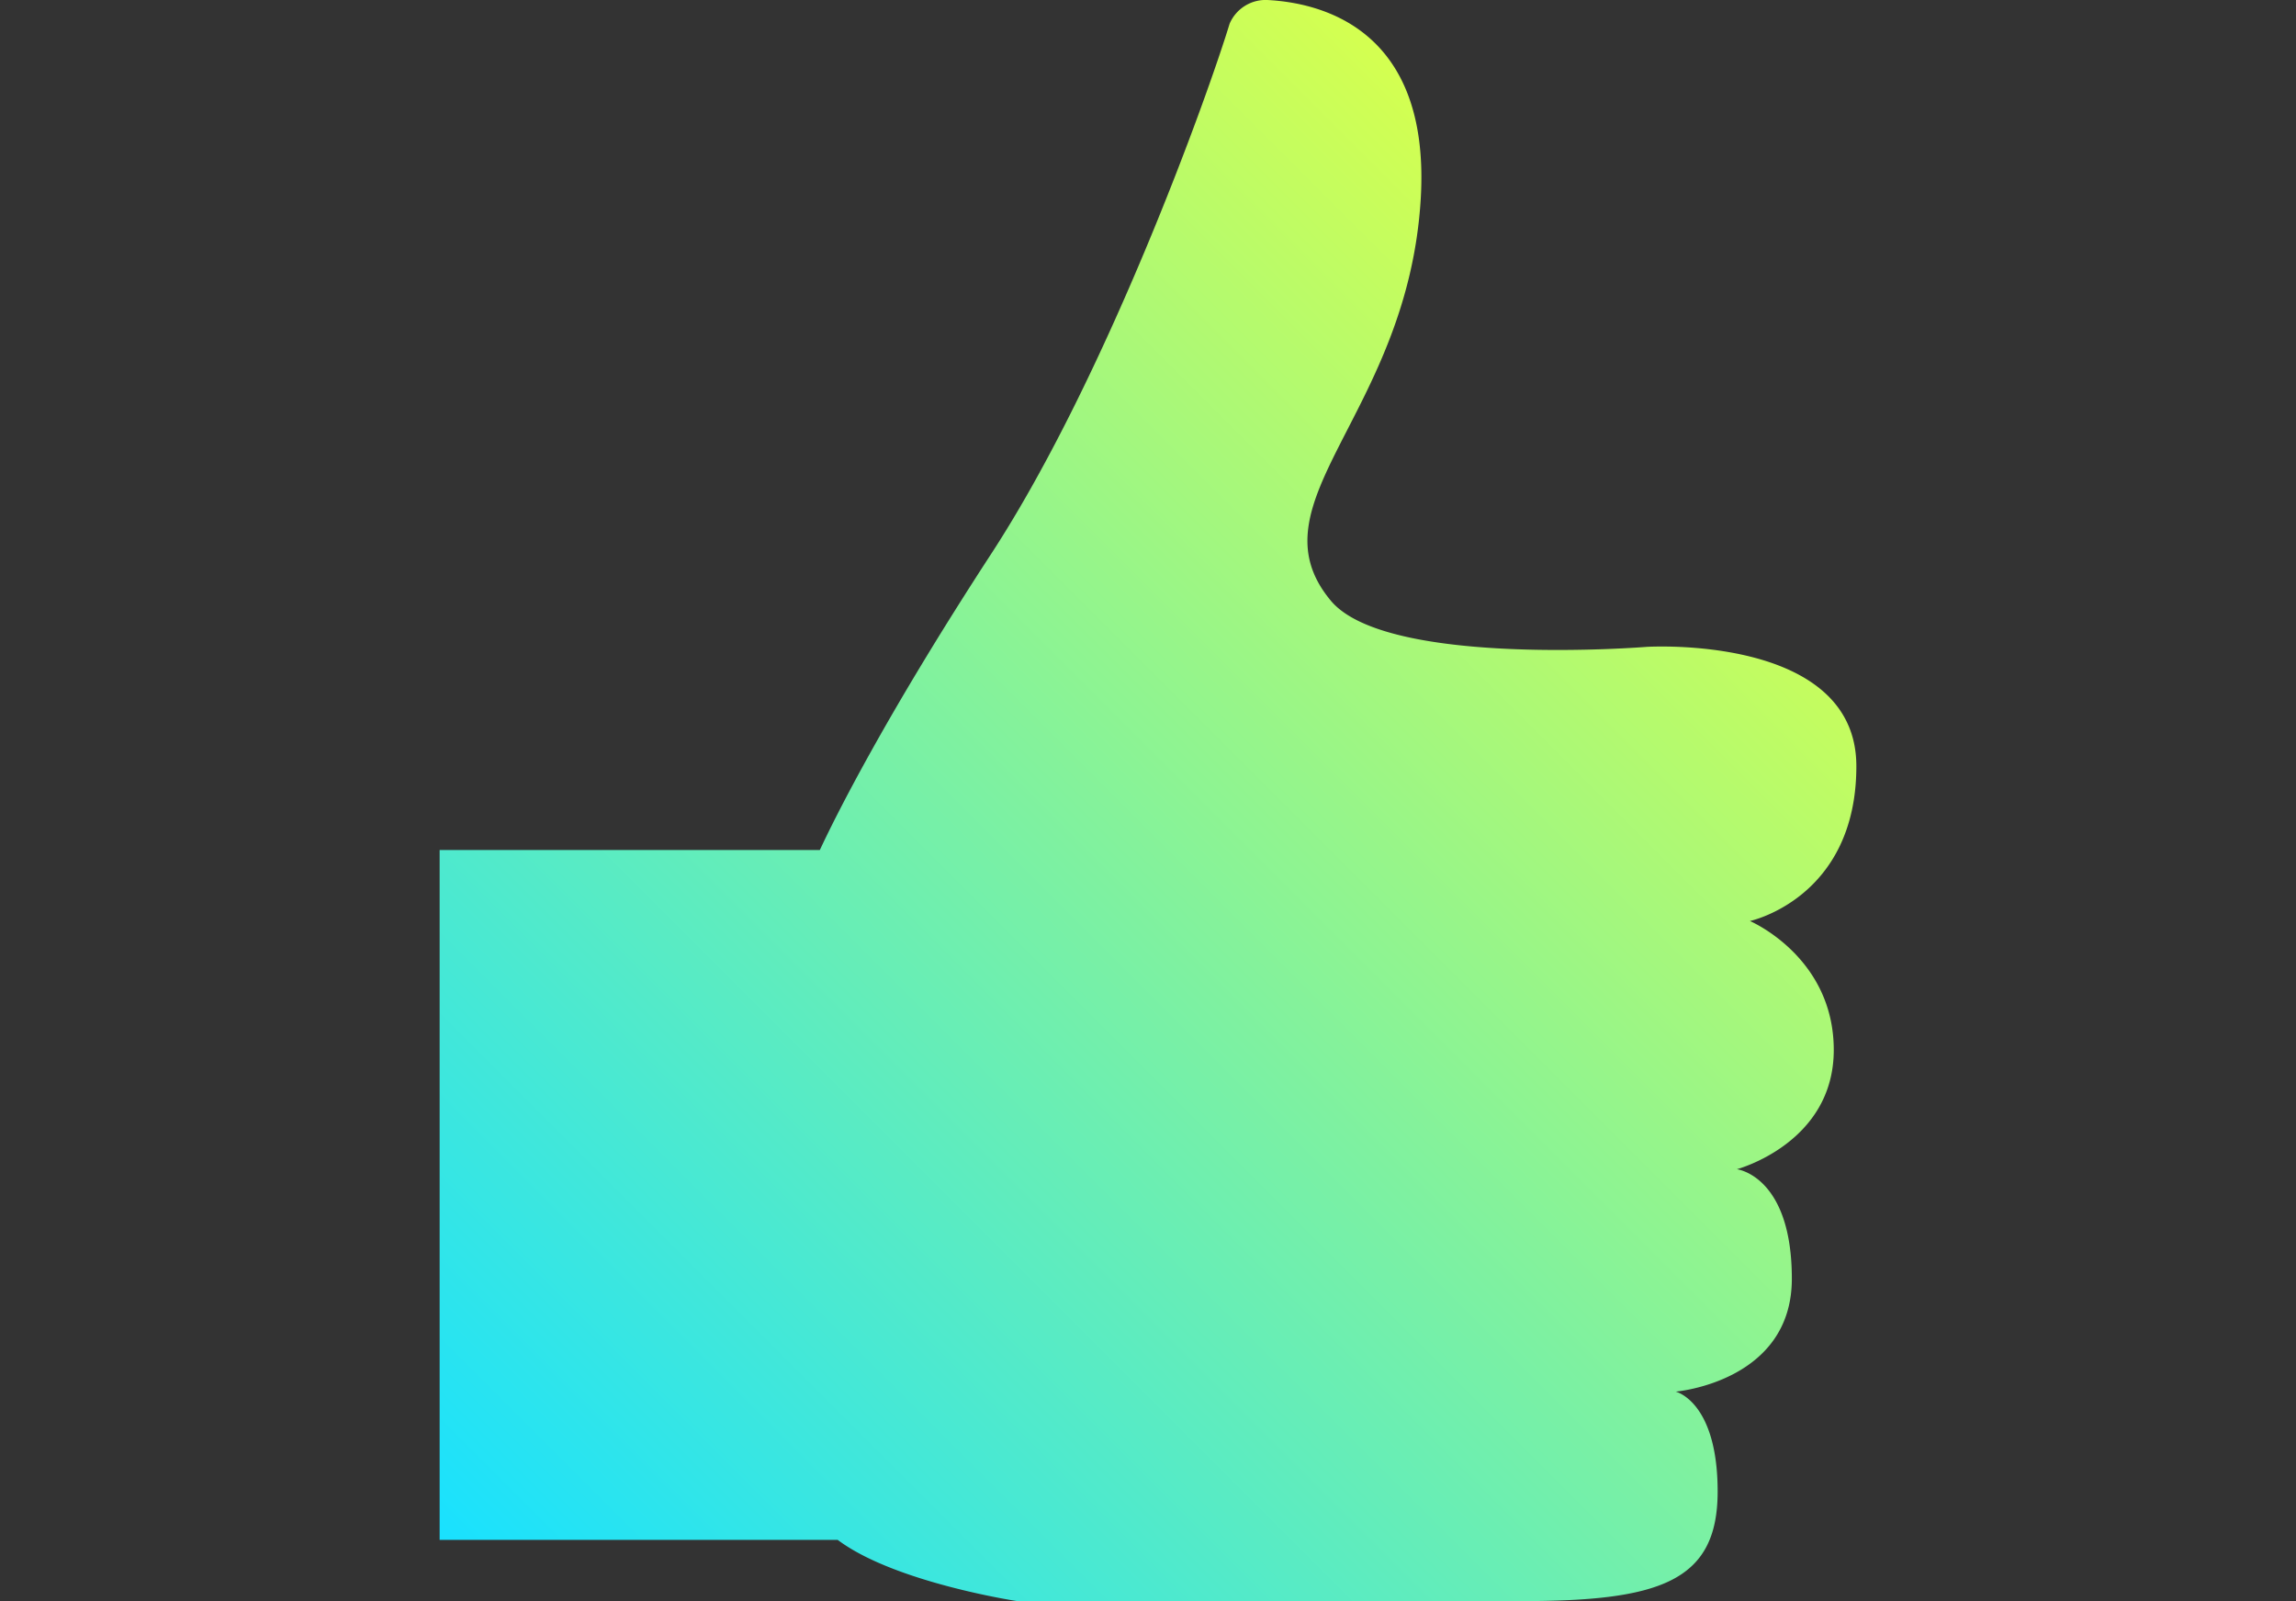<svg id="レイヤー_1" data-name="レイヤー 1" xmlns="http://www.w3.org/2000/svg" xmlns:xlink="http://www.w3.org/1999/xlink" viewBox="0 0 218 152">
  <rect x="0" y="0" width="218" height="152" fill="#333333" stroke="none"/>
  <defs>
    <style>
      .cls-1 {
        fill: url(#名称未設定グラデーション_2);
      }
    </style>
    <linearGradient id="名称未設定グラデーション_2" data-name="名称未設定グラデーション 2" x1="54.748" y1="159.19" x2="170.198" y2="43.739" gradientUnits="userSpaceOnUse">
      <stop offset="0" stop-color="#19e1ff"/>
      <stop offset="1" stop-color="#d4ff50"/>
    </linearGradient>
  </defs>
  <path class="cls-1" d="M176.257,72.735c0-12.553-19.91-11.325-19.91-11.325s-24.666,1.993-29.986-4.381c-7.794-9.34,7.3-17.653,8.535-38.158C135.878,2.362,124.943.244,120.336,0a3.721,3.721,0,0,0-3.585,2.244c-2.107,6.921-11.679,33.508-22.609,50.29C83.978,68.13,79.287,77.6,77.842,80.695h-36.1v65.49H79.535c5.4,4.062,17.051,5.815,17.051,5.815h47.806c13.178,0,18.695-1.833,18.695-10.4s-3.985-9.488-3.985-9.488,11.029-.921,11.029-10.713-5.219-10.4-5.219-10.4,9.2-2.453,9.2-11.321-7.963-12.242-7.963-12.242S176.257,85.285,176.257,72.735Z"/>
</svg>

